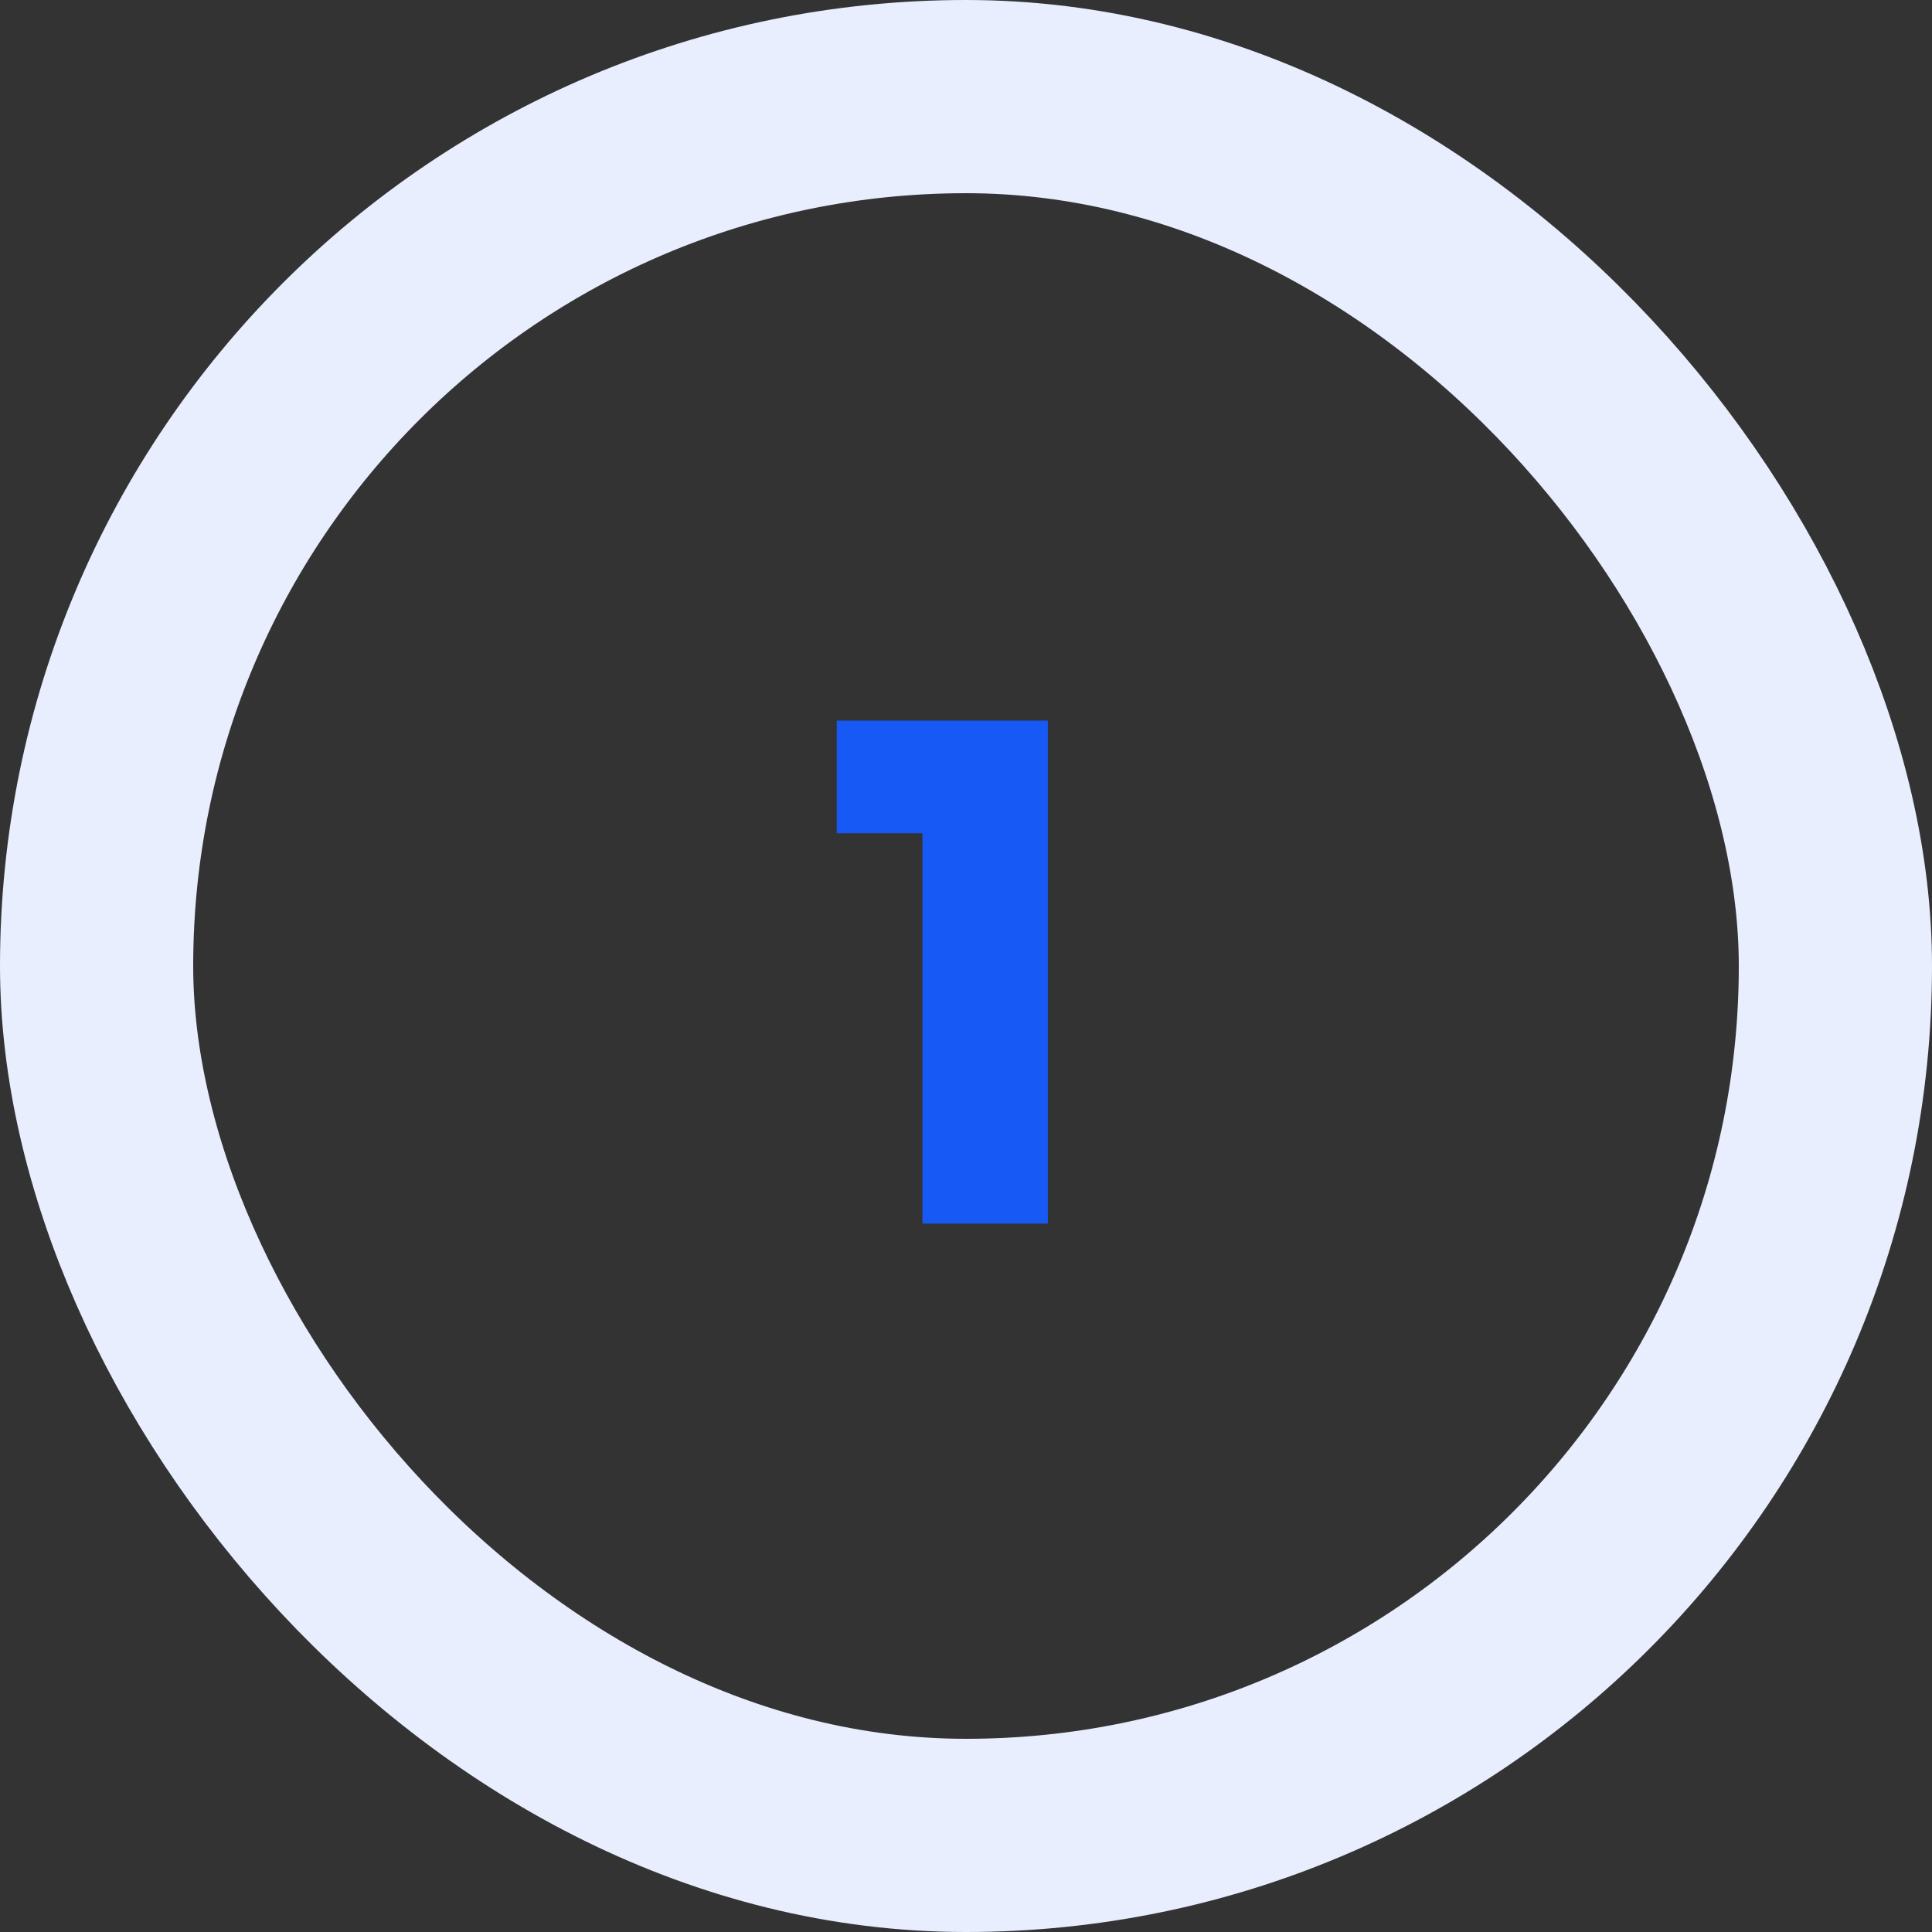 <svg width="60" height="60" viewBox="0 0 60 60" fill="none" xmlns="http://www.w3.org/2000/svg">
<rect x="0" y="0" width="60" height="60" fill="#333333" stroke="none"/>
<path d="M25.986 25.878V22.38H32.542V38H28.648V25.878H25.986Z" fill="#1659F5"/>
<rect x="3" y="3" width="54" height="54" rx="27" stroke="#E8EEFE" stroke-width="6"/>
</svg>
